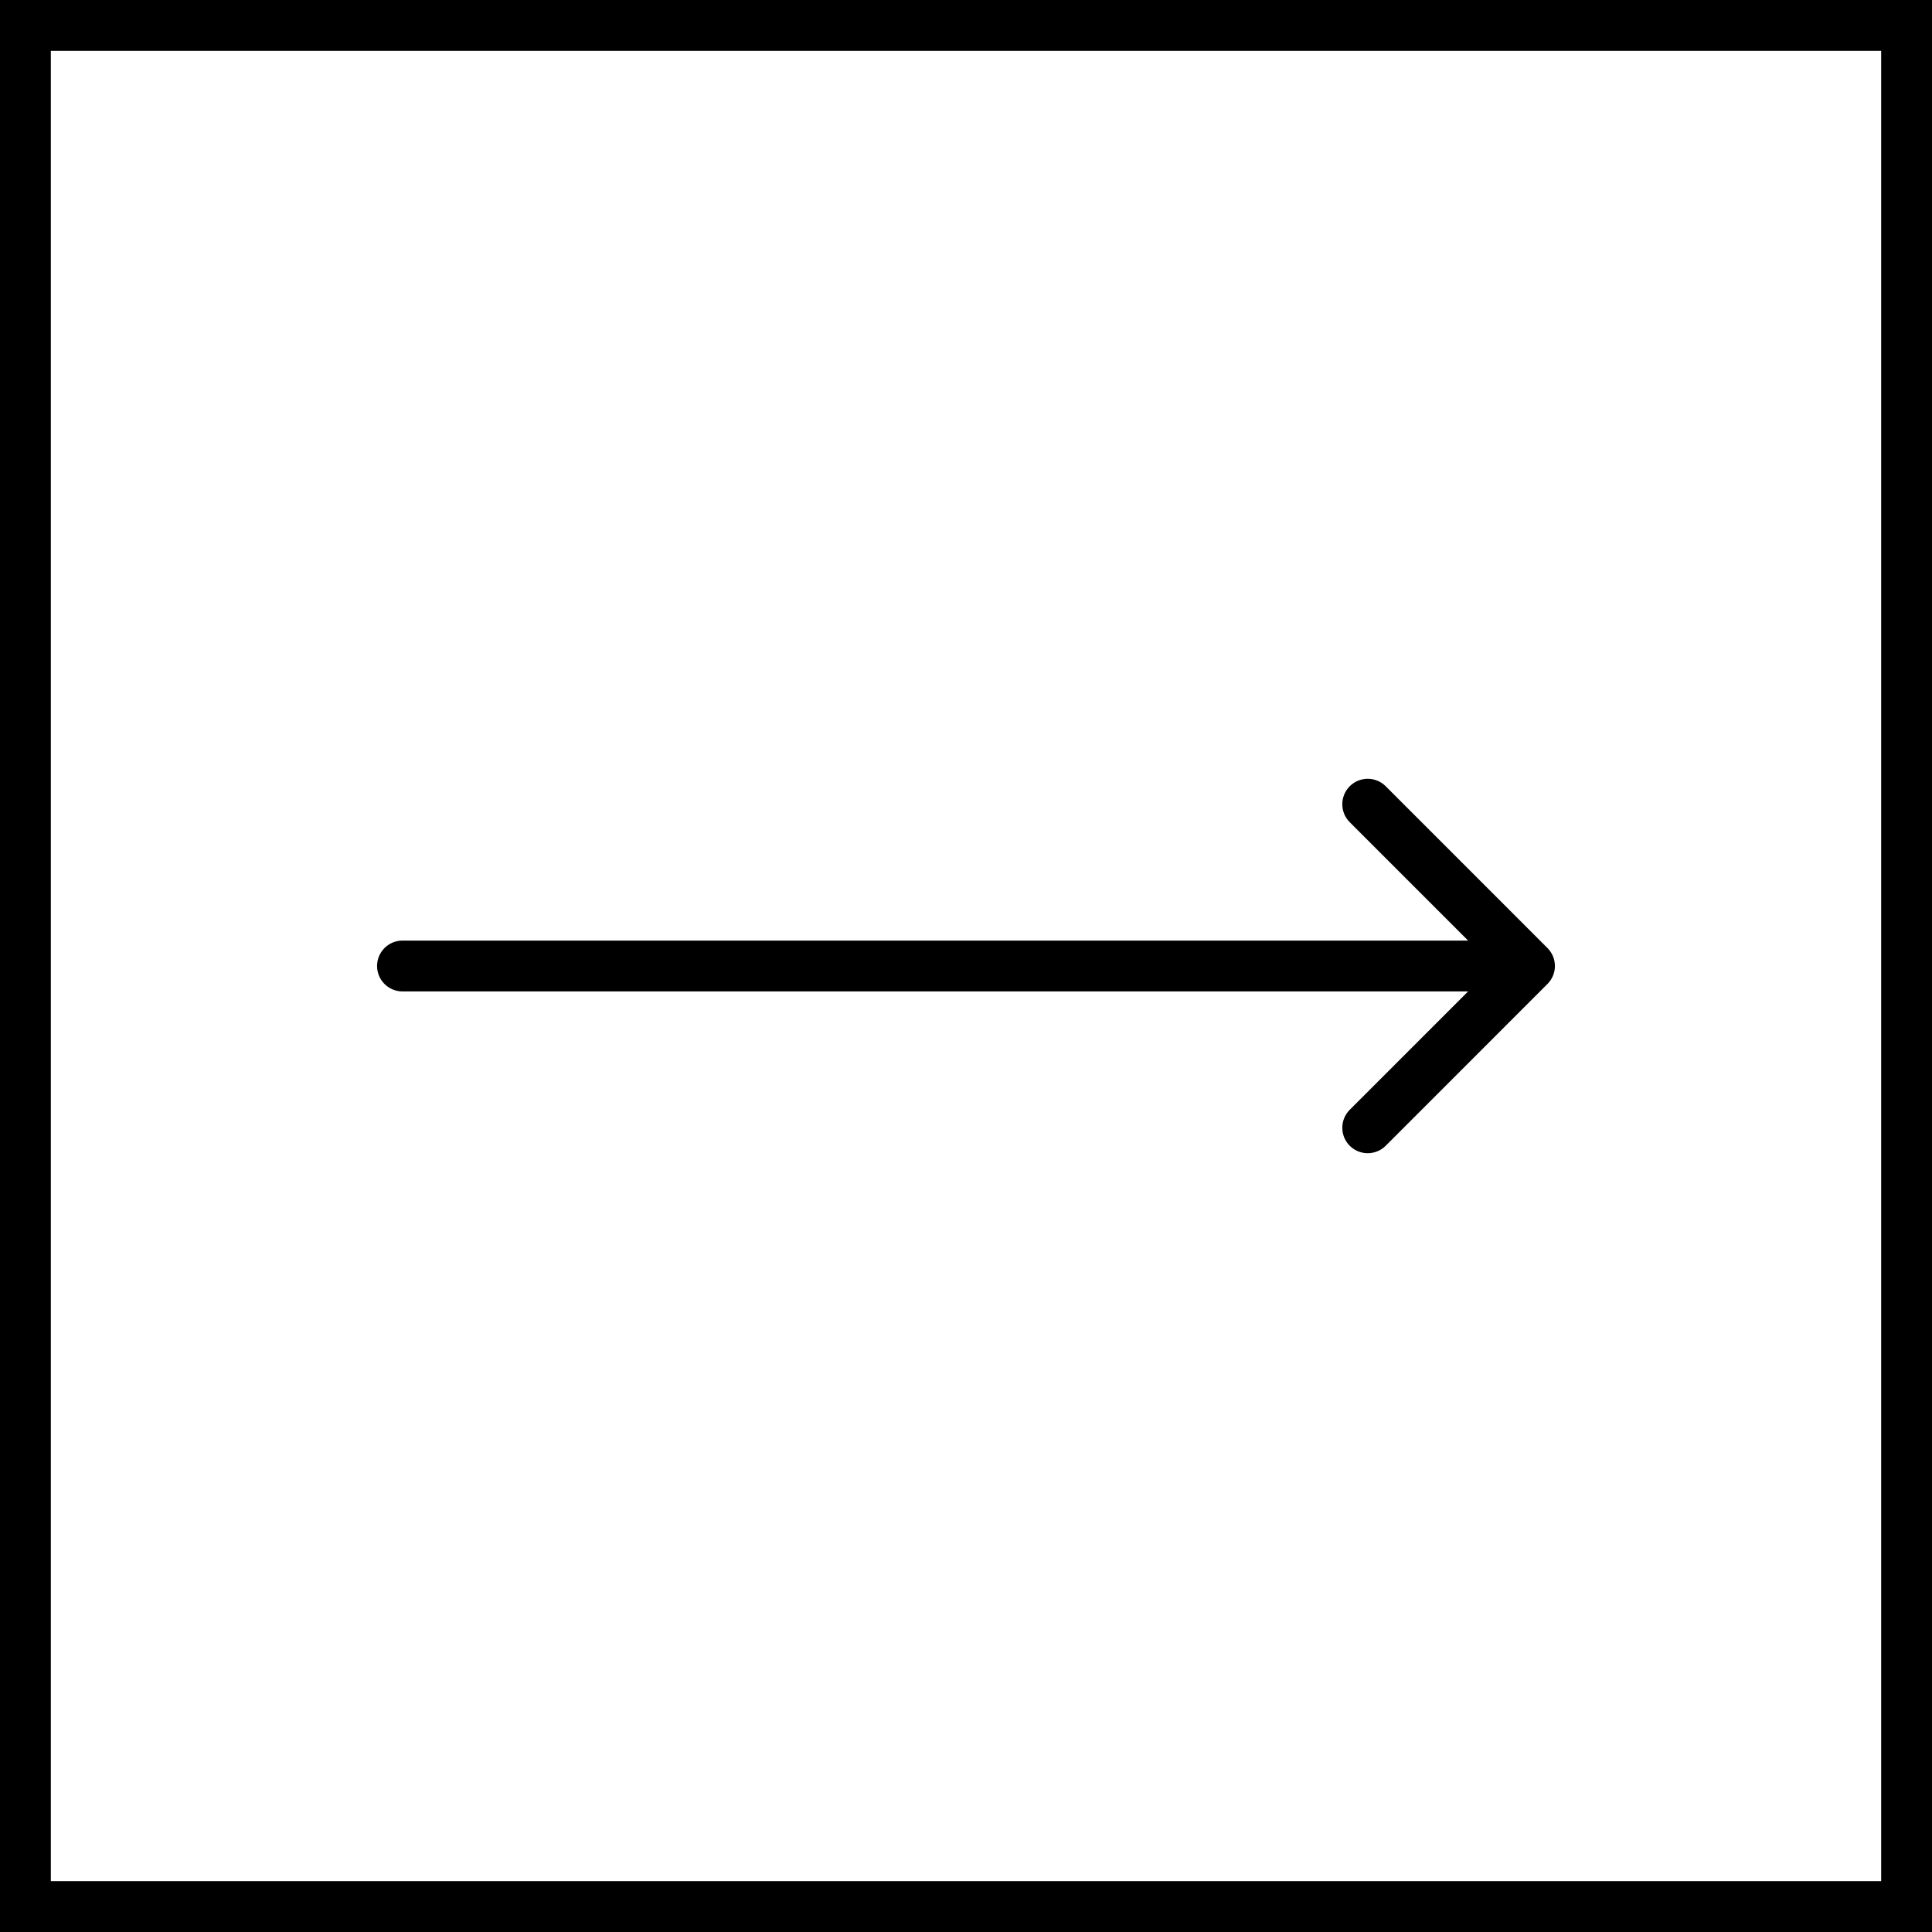 <svg width="76" height="76" viewBox="0 0 76 76" fill="none" xmlns="http://www.w3.org/2000/svg">
<g clip-path="url(#clip0_2002_493)">
<rect x="75" y="75" width="74" height="74" transform="rotate(180 75 75)" stroke="black" stroke-width="2"/>
<path d="M15.833 39C15.281 39 14.833 38.552 14.833 38C14.833 37.448 15.281 37 15.833 37L15.833 39ZM60.873 37.293C61.264 37.683 61.264 38.317 60.873 38.707L54.51 45.071C54.119 45.462 53.486 45.462 53.095 45.071C52.705 44.681 52.705 44.047 53.095 43.657L58.752 38L53.095 32.343C52.705 31.953 52.705 31.32 53.095 30.929C53.486 30.538 54.119 30.538 54.51 30.929L60.873 37.293ZM15.833 37L60.166 37L60.166 39L15.833 39L15.833 37Z" fill="black"/>
</g>
<defs>
<clipPath id="clip0_2002_493">
<rect width="76" height="76" fill="white" transform="translate(76 76) rotate(180)"/>
</clipPath>
</defs>
</svg>
